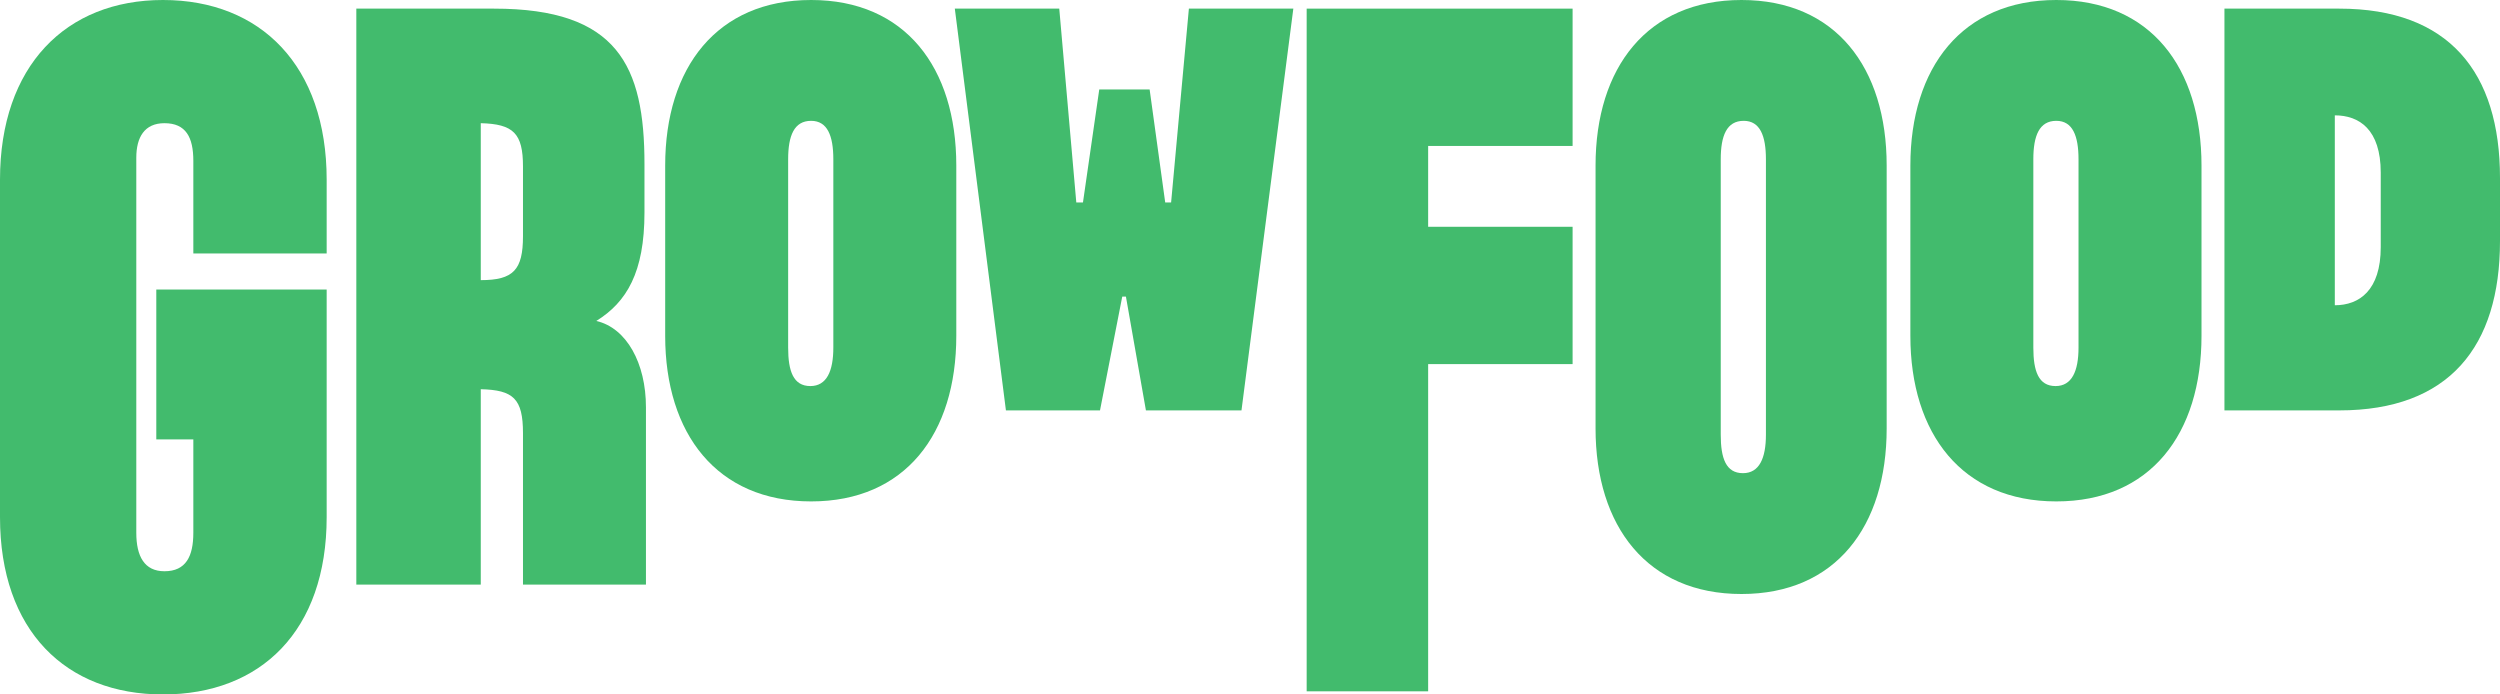 <?xml version="1.0" encoding="UTF-8"?> <svg xmlns="http://www.w3.org/2000/svg" width="108" height="30" viewBox="0 0 108 30" fill="none"> <g clip-path="url(#clip0_28_1415)"> <path d="M7.04 0C2.848 0 0 2.847 0 7.763V22.339C0 27.254 2.848 30 7.04 30C11.264 30 14.112 27.254 14.112 22.339V12.509H6.752V18.983H8.352V23.017C8.352 24.034 8.032 24.678 7.104 24.678C6.24 24.678 5.888 24.034 5.888 23.017V6.814C5.888 5.932 6.24 5.322 7.104 5.322C8.032 5.322 8.352 5.932 8.352 6.949V10.949H14.112V7.763C14.112 2.847 11.264 0 7.04 0Z" fill="#42BB6D"></path> <path d="M47.52 17.729L48.481 12.814H48.64L49.504 17.729H53.632L55.872 0.373H51.36L50.592 8.746H50.337L49.664 3.864H47.488L46.784 8.746H46.496L45.76 0.373H41.248L43.456 17.729H47.52Z" fill="#42BB6D"></path> <path d="M75.232 0C71.168 0 68.928 2.915 68.928 7.153V18.509C68.928 22.746 71.168 25.661 75.232 25.661C79.296 25.661 81.504 22.746 81.504 18.509V7.153C81.504 2.915 79.296 0 75.232 0ZM76.288 18.78C76.288 19.797 76 20.441 75.296 20.441C74.56 20.441 74.336 19.797 74.336 18.78V6.881C74.336 5.864 74.592 5.22 75.328 5.22C76.032 5.22 76.288 5.864 76.288 6.881V18.78Z" fill="#42BB6D"></path> <path d="M88.832 0C84.769 0 82.528 2.915 82.528 7.153V14.508C82.528 18.746 84.769 21.661 88.832 21.661C92.896 21.661 95.105 18.746 95.105 14.508V7.153C95.105 2.915 92.896 0 88.832 0ZM89.792 15.017C89.792 16.034 89.504 16.678 88.801 16.678C88.064 16.678 87.84 16.034 87.84 15.017V6.881C87.84 5.864 88.097 5.22 88.832 5.22C89.536 5.22 89.792 5.864 89.792 6.881V15.017Z" fill="#42BB6D"></path> <path d="M35.04 0C30.976 0 28.736 2.915 28.736 7.153V14.508C28.736 18.746 30.976 21.661 35.04 21.661C39.104 21.661 41.312 18.746 41.312 14.508V7.153C41.312 2.915 39.104 0 35.04 0ZM36 15.017C36 16.034 35.712 16.678 35.008 16.678C34.272 16.678 34.048 16.034 34.048 15.017V6.881C34.048 5.864 34.304 5.22 35.04 5.22C35.744 5.22 36 5.864 36 6.881V15.017Z" fill="#42BB6D"></path> <path d="M101.056 0.373H96.096V17.729H101.056C105.792 17.729 108 14.983 108 10.407V7.695C108 3.119 105.792 0.373 101.056 0.373ZM102.848 10.678C102.848 12.543 101.92 13.187 100.864 13.187V4.983C101.92 4.983 102.848 5.593 102.848 7.458V10.678Z" fill="#42BB6D"></path> <path d="M56.448 29.865H61.696V15.729H67.936V9.797H61.696V6.305H67.936V0.373H56.448V29.865Z" fill="#42BB6D"></path> <path d="M25.761 13.865C27.073 13.051 27.841 11.763 27.841 9.187V7.085C27.841 2.848 26.689 0.373 21.345 0.373H15.393V25.254H20.769V16.814C22.177 16.848 22.593 17.221 22.593 18.712V25.254H27.905V17.594C27.905 15.695 27.073 14.17 25.761 13.865ZM22.593 10.204C22.593 11.661 22.177 12.102 20.769 12.102V5.322C22.177 5.356 22.593 5.763 22.593 7.187V10.204Z" fill="#42BB6D"></path> </g> <defs> <clipPath id="clip0_28_1415"> <rect width="108" height="30" fill="white"></rect> </clipPath> </defs> </svg> 